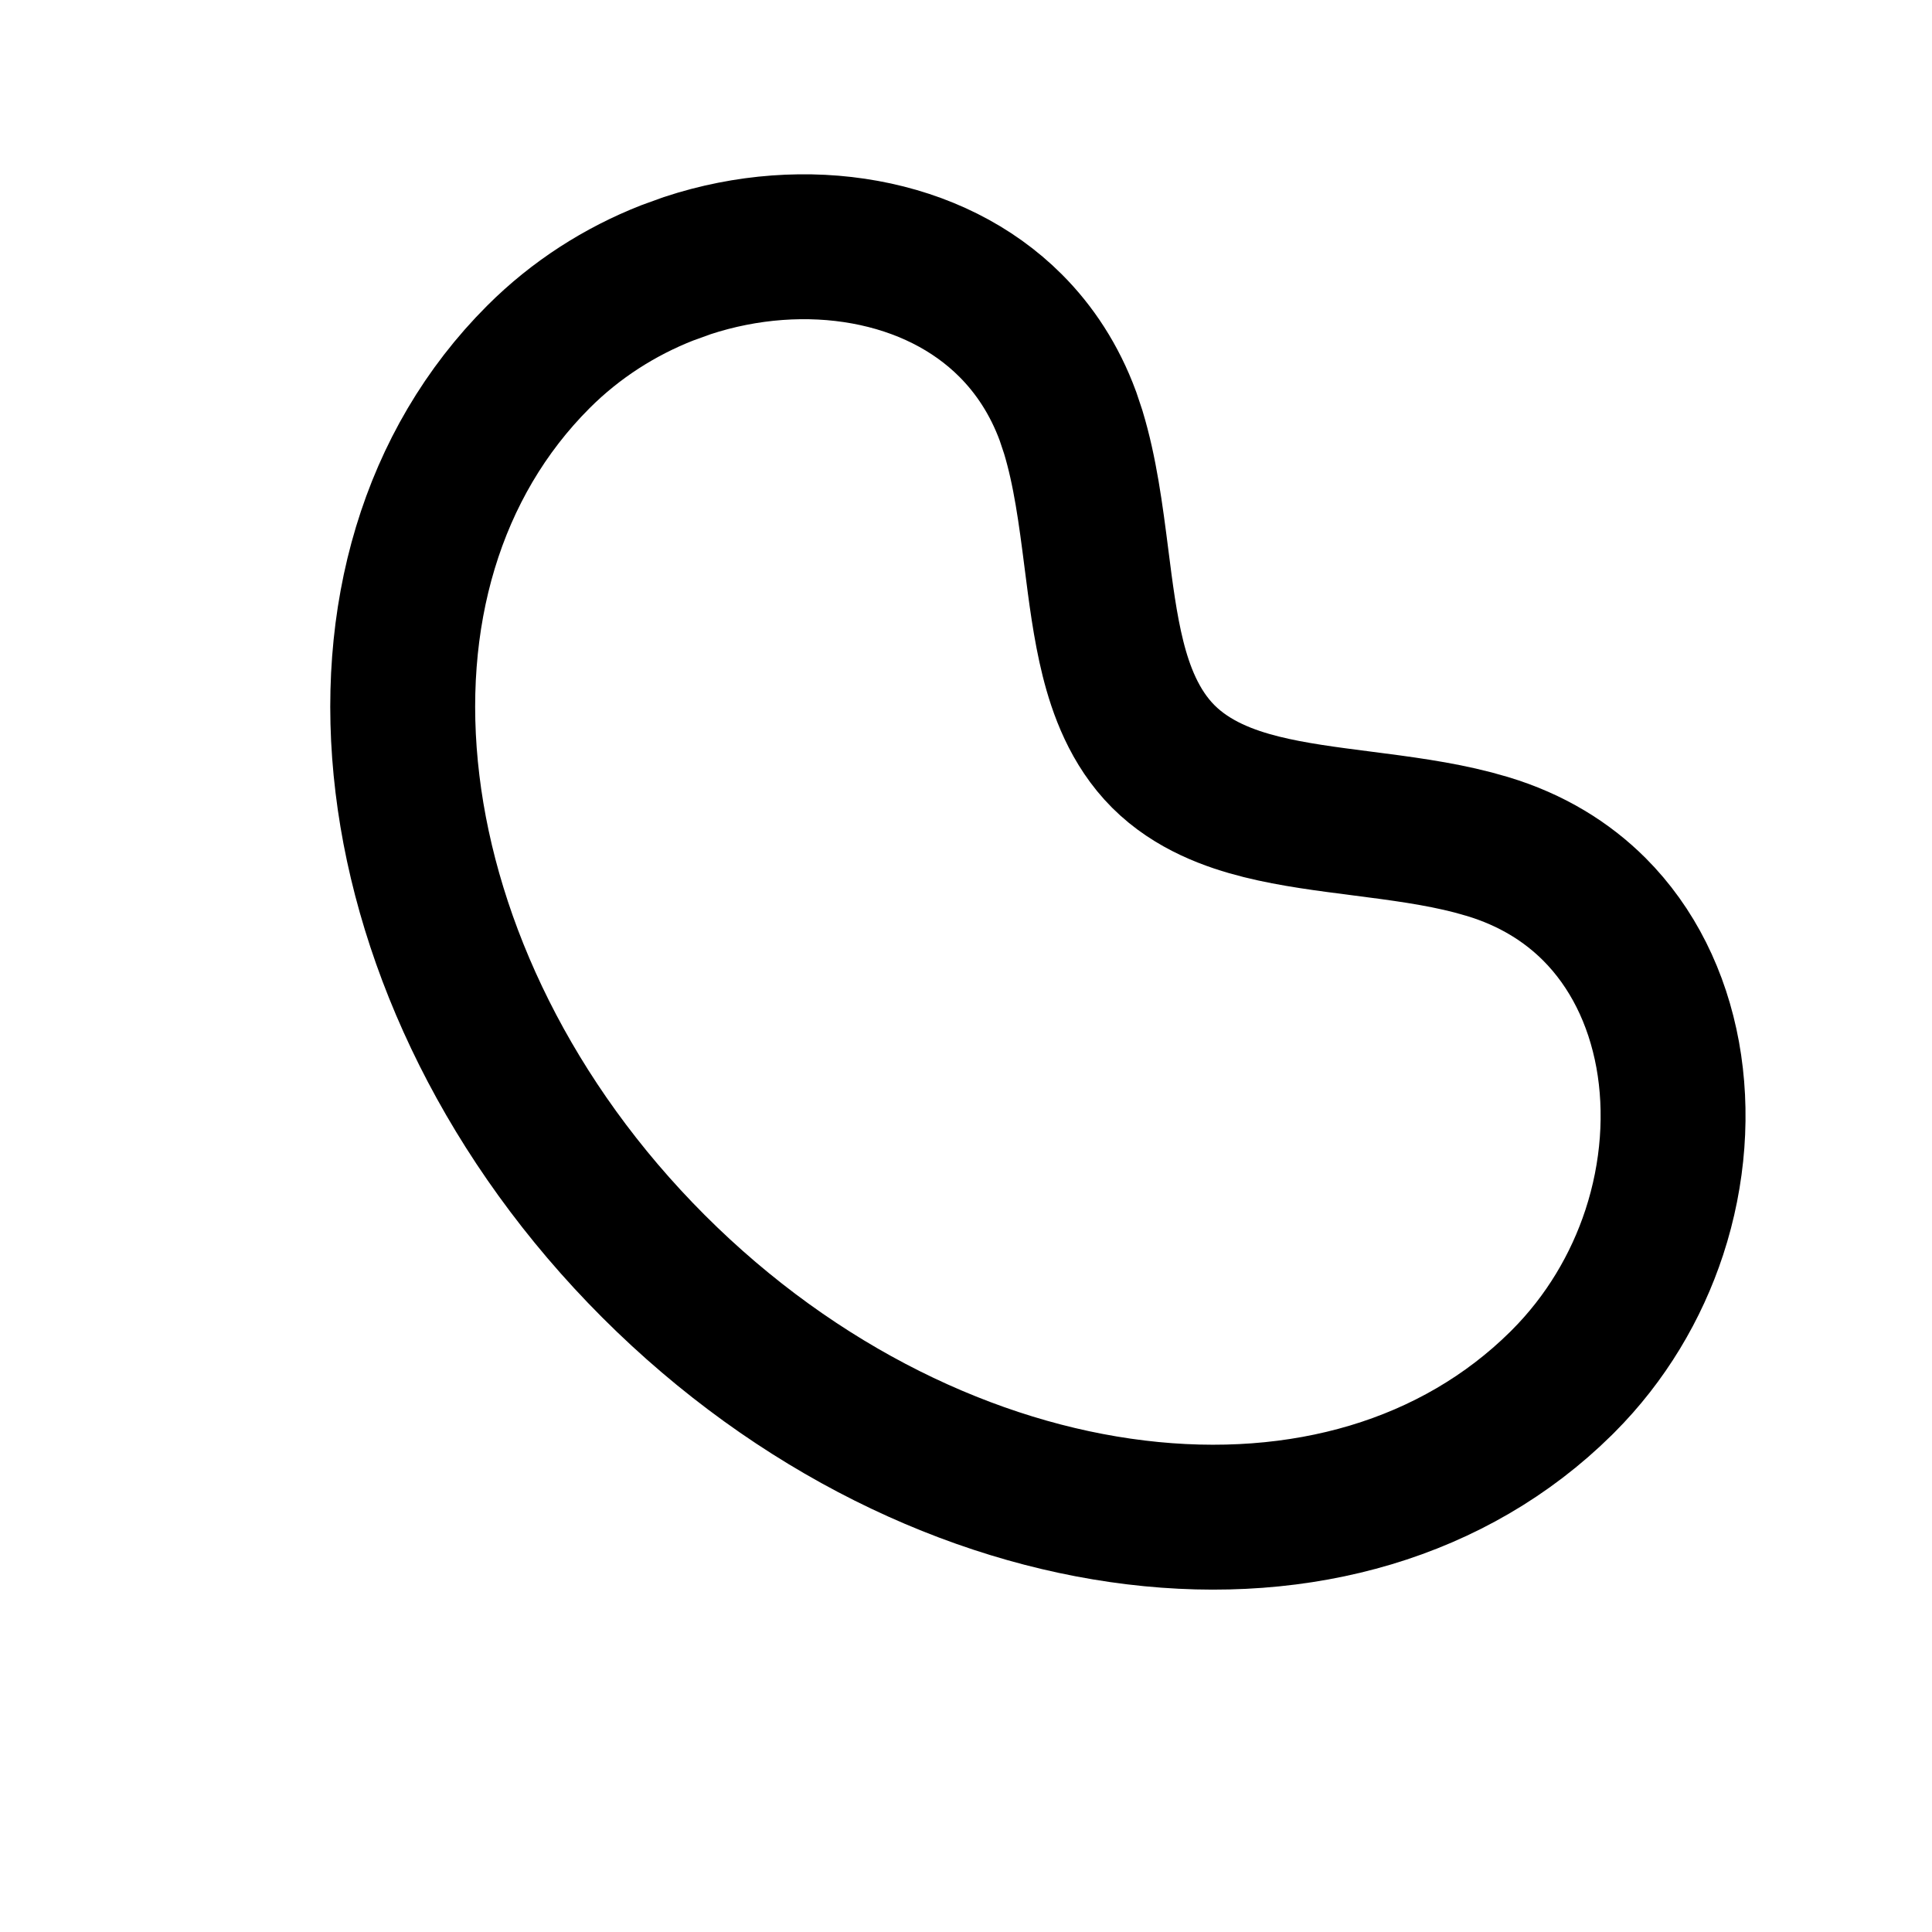 <?xml version="1.0" encoding="UTF-8"?>
<svg xmlns="http://www.w3.org/2000/svg" width="40" height="40" viewBox="0 0 40 40" fill="none">
  <path d="M11.146 7.39C11.922 6.613 12.839 6.032 13.813 5.65L14.233 5.498C15.457 5.096 16.738 5.008 17.908 5.221C19.093 5.437 20.137 5.954 20.922 6.739C21.42 7.237 21.831 7.858 22.11 8.615L22.221 8.947C22.466 9.758 22.581 10.625 22.703 11.585L22.703 11.585C22.786 12.236 22.878 12.976 23.043 13.634C23.204 14.277 23.484 15.061 24.085 15.662C24.687 16.264 25.47 16.543 26.113 16.704C26.771 16.869 27.512 16.961 28.162 17.045C29.005 17.153 29.772 17.253 30.494 17.441L30.8 17.527C31.711 17.802 32.44 18.257 33.01 18.826C33.795 19.612 34.312 20.656 34.528 21.839C34.74 23.009 34.651 24.292 34.25 25.515C33.879 26.644 33.246 27.715 32.359 28.602L32.317 28.644C30.112 30.821 26.955 31.73 23.516 31.313C20.117 30.902 16.504 29.19 13.531 26.218C10.56 23.246 8.847 19.632 8.436 16.233C8.017 12.773 8.939 9.597 11.146 7.39Z" stroke="#F15A31" style="stroke:#F15A31;stroke:color(display-p3 0.945 0.353 0.192);stroke-opacity:1;" stroke-width="3"></path>
</svg>
